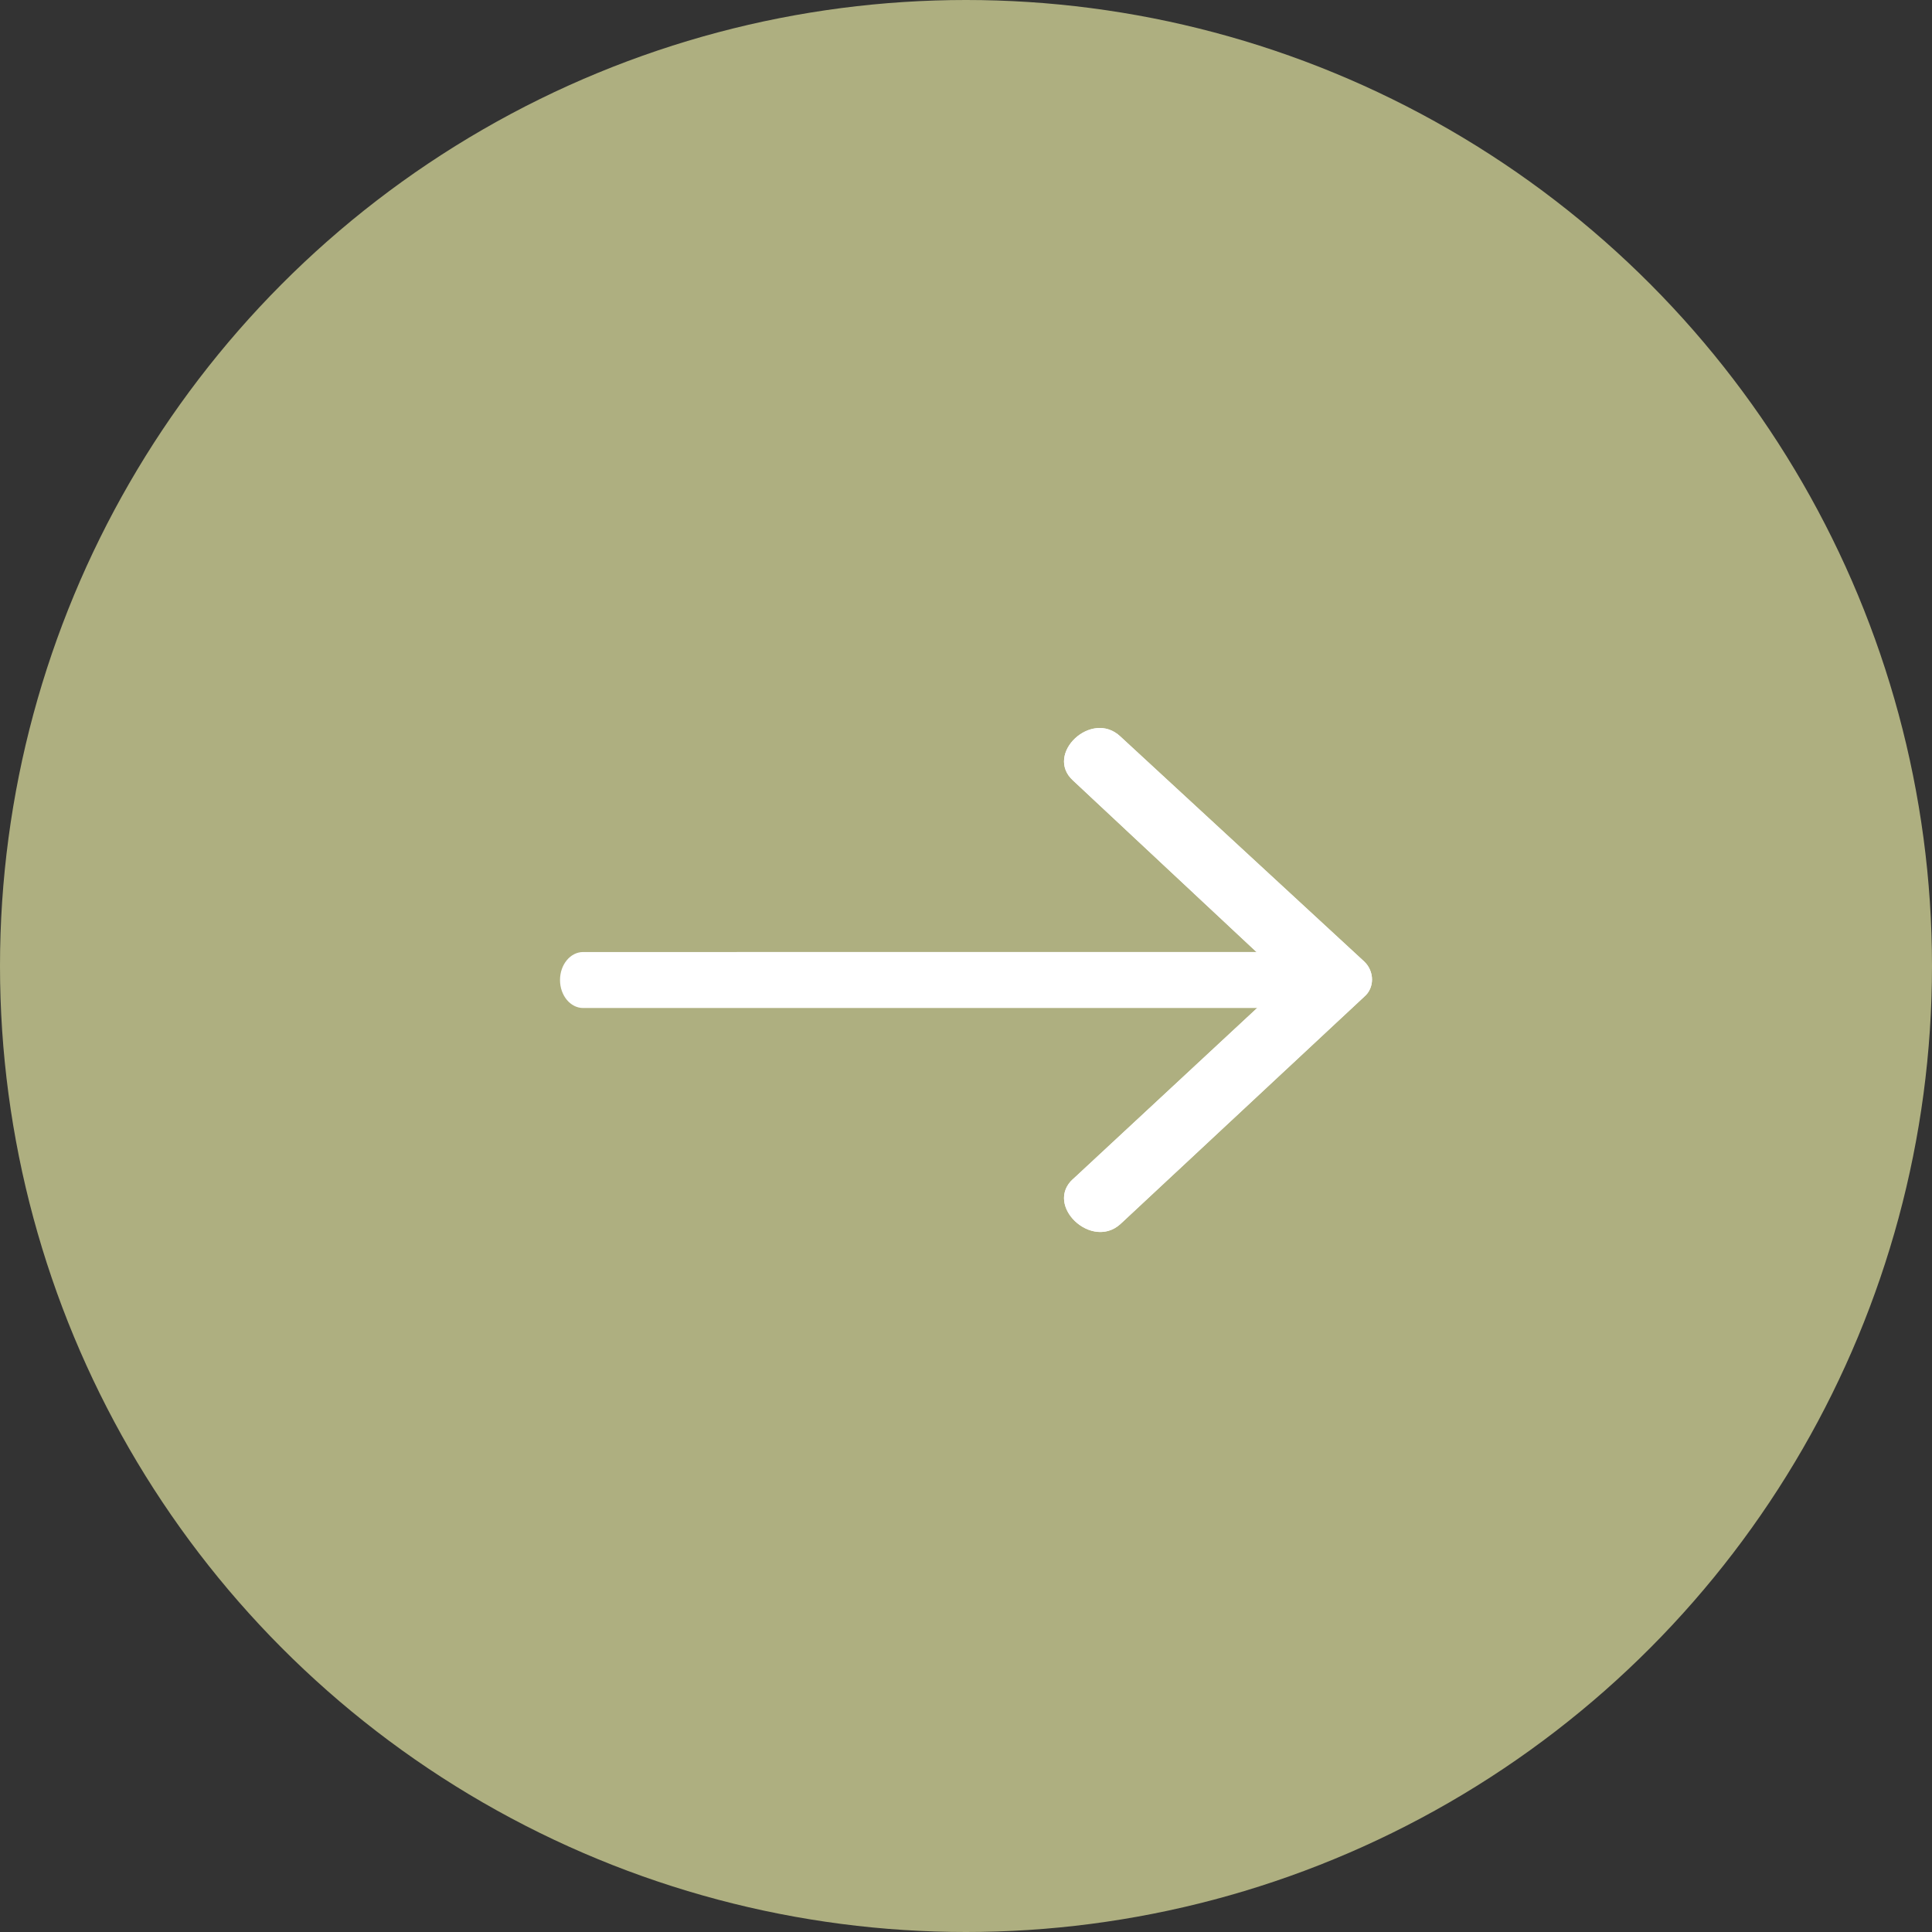 <svg width="51" height="51" viewBox="0 0 51 51" fill="none" xmlns="http://www.w3.org/2000/svg">
<rect x="0" y="0" width="51" height="51" fill="#333333" stroke="none"/>
<circle cx="25.5" cy="25.5" r="25.5" fill="#AEAF80"/>
<path fill-rule="evenodd" clip-rule="evenodd" d="M28.325 31.125L33.97 25.88L28.325 20.603C27.562 19.908 28.814 18.719 29.577 19.443L36.013 25.383C36.286 25.643 36.286 26.079 36.013 26.31L29.577 32.311C28.814 33.006 27.562 31.817 28.325 31.122V31.125Z" fill="white"/>
<path fill-rule="evenodd" clip-rule="evenodd" d="M28.324 31.123C28.323 31.124 28.323 31.124 28.322 31.125C27.978 31.442 28.049 31.86 28.301 32.156C28.603 32.51 29.162 32.689 29.577 32.311L36.013 26.31C36.286 26.079 36.286 25.643 36.013 25.383L29.577 19.443C28.814 18.719 27.562 19.908 28.325 20.603L33.97 25.88L28.325 31.125V31.122C28.325 31.122 28.324 31.123 28.324 31.123ZM28.845 31.651C28.854 31.665 28.868 31.683 28.888 31.702C28.945 31.756 29.005 31.778 29.037 31.782C29.044 31.783 29.049 31.783 29.051 31.782C29.053 31.782 29.054 31.782 29.055 31.782C29.055 31.782 29.057 31.781 29.06 31.779C29.063 31.778 29.069 31.774 29.077 31.766L35.425 25.847L29.072 19.983L29.068 19.979C29.057 19.969 29.049 19.964 29.045 19.961C29.041 19.959 29.039 19.958 29.038 19.957C29.038 19.957 29.034 19.956 29.023 19.957C28.995 19.96 28.939 19.979 28.885 20.03C28.866 20.048 28.853 20.064 28.844 20.077L35.054 25.882L28.845 31.651Z" fill="white"/>
<path fill-rule="evenodd" clip-rule="evenodd" d="M34.74 25.87C34.74 26.278 34.466 26.609 34.129 26.609L15.394 26.609C15.057 26.609 14.783 26.278 14.783 25.87C14.783 25.461 15.057 25.131 15.394 25.131L34.129 25.13C34.466 25.13 34.74 25.461 34.74 25.87Z" fill="white"/>
</svg>
